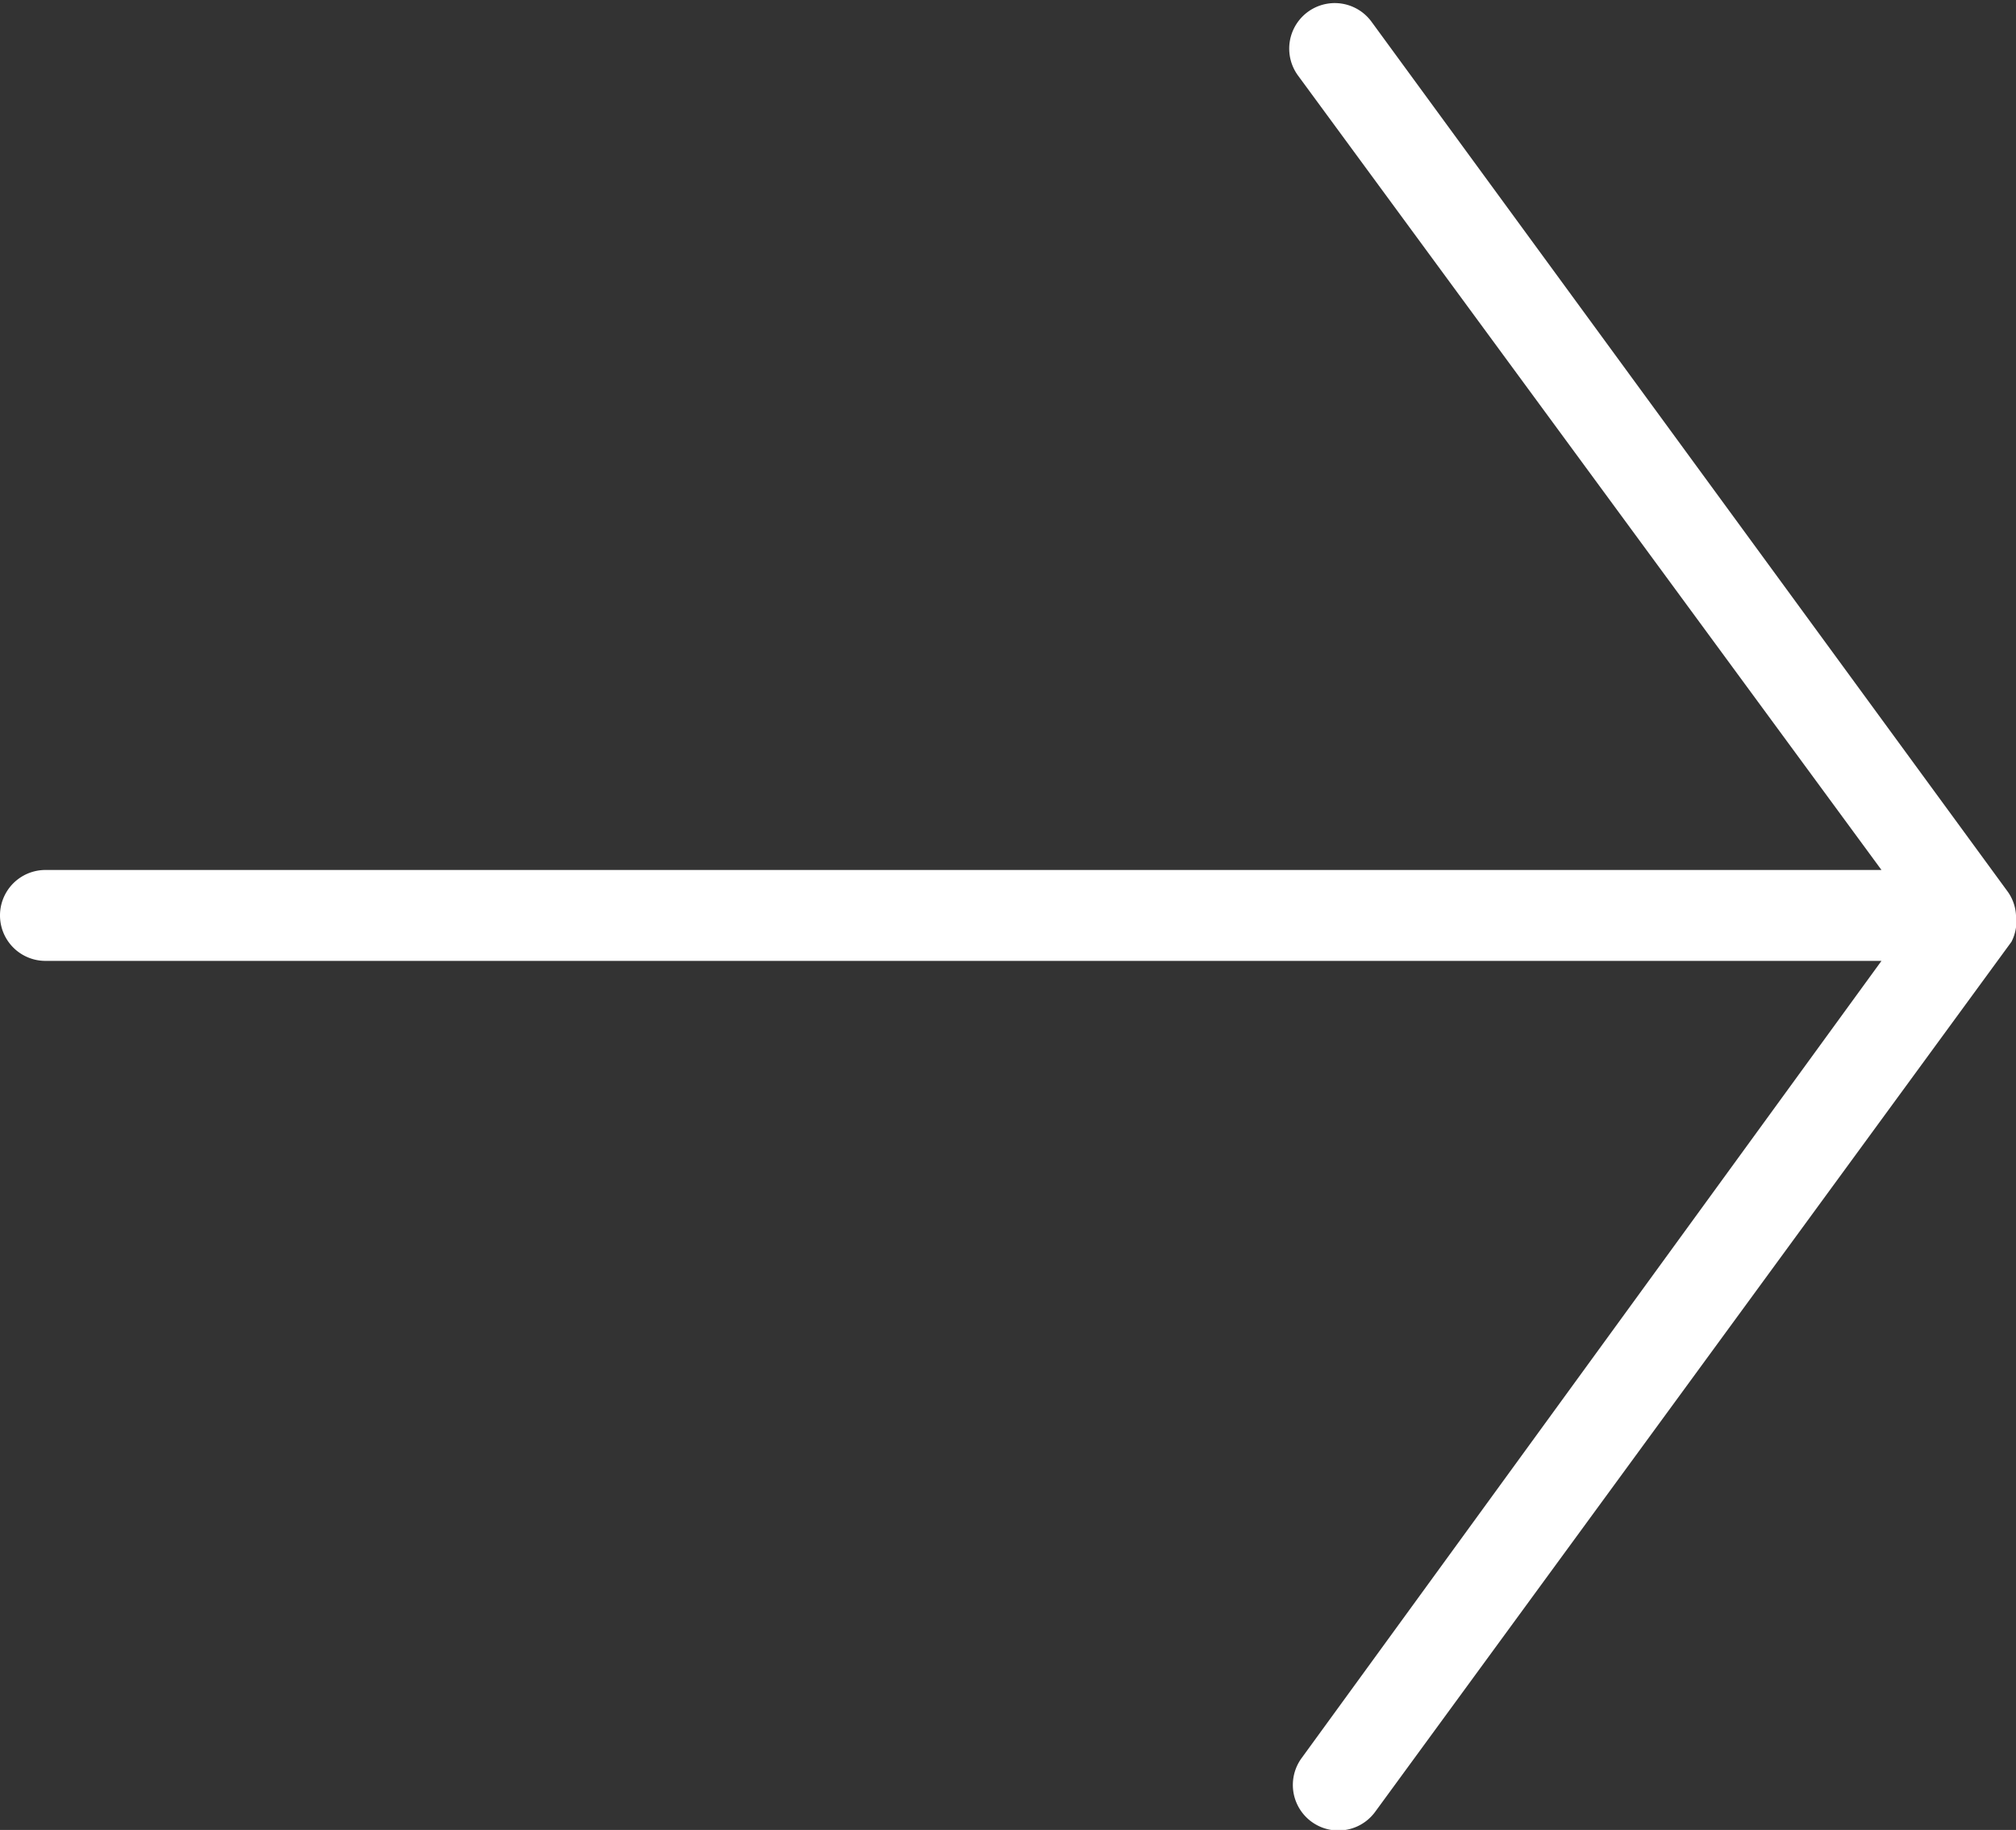 <svg xmlns="http://www.w3.org/2000/svg" viewBox="0 0 22.18 20.13"><rect x="0" y="0" width="22.18" height="20.13" fill="#333333" stroke="none"/><defs><style>.a{fill:#ffffff;}</style></defs><title>icon-arrow-right</title><path class="a" d="M22.18,10.07a.49.49,0,0,0-.09-.26s0,0,0,0l-7-9.57a.5.5,0,1,0-.81.59L20.7,9.57H.5a.5.5,0,0,0,0,1H20.7l-6.38,8.77a.5.5,0,1,0,.81.59l7-9.57s0,0,0,0A.49.49,0,0,0,22.18,10.07Z"/></svg>